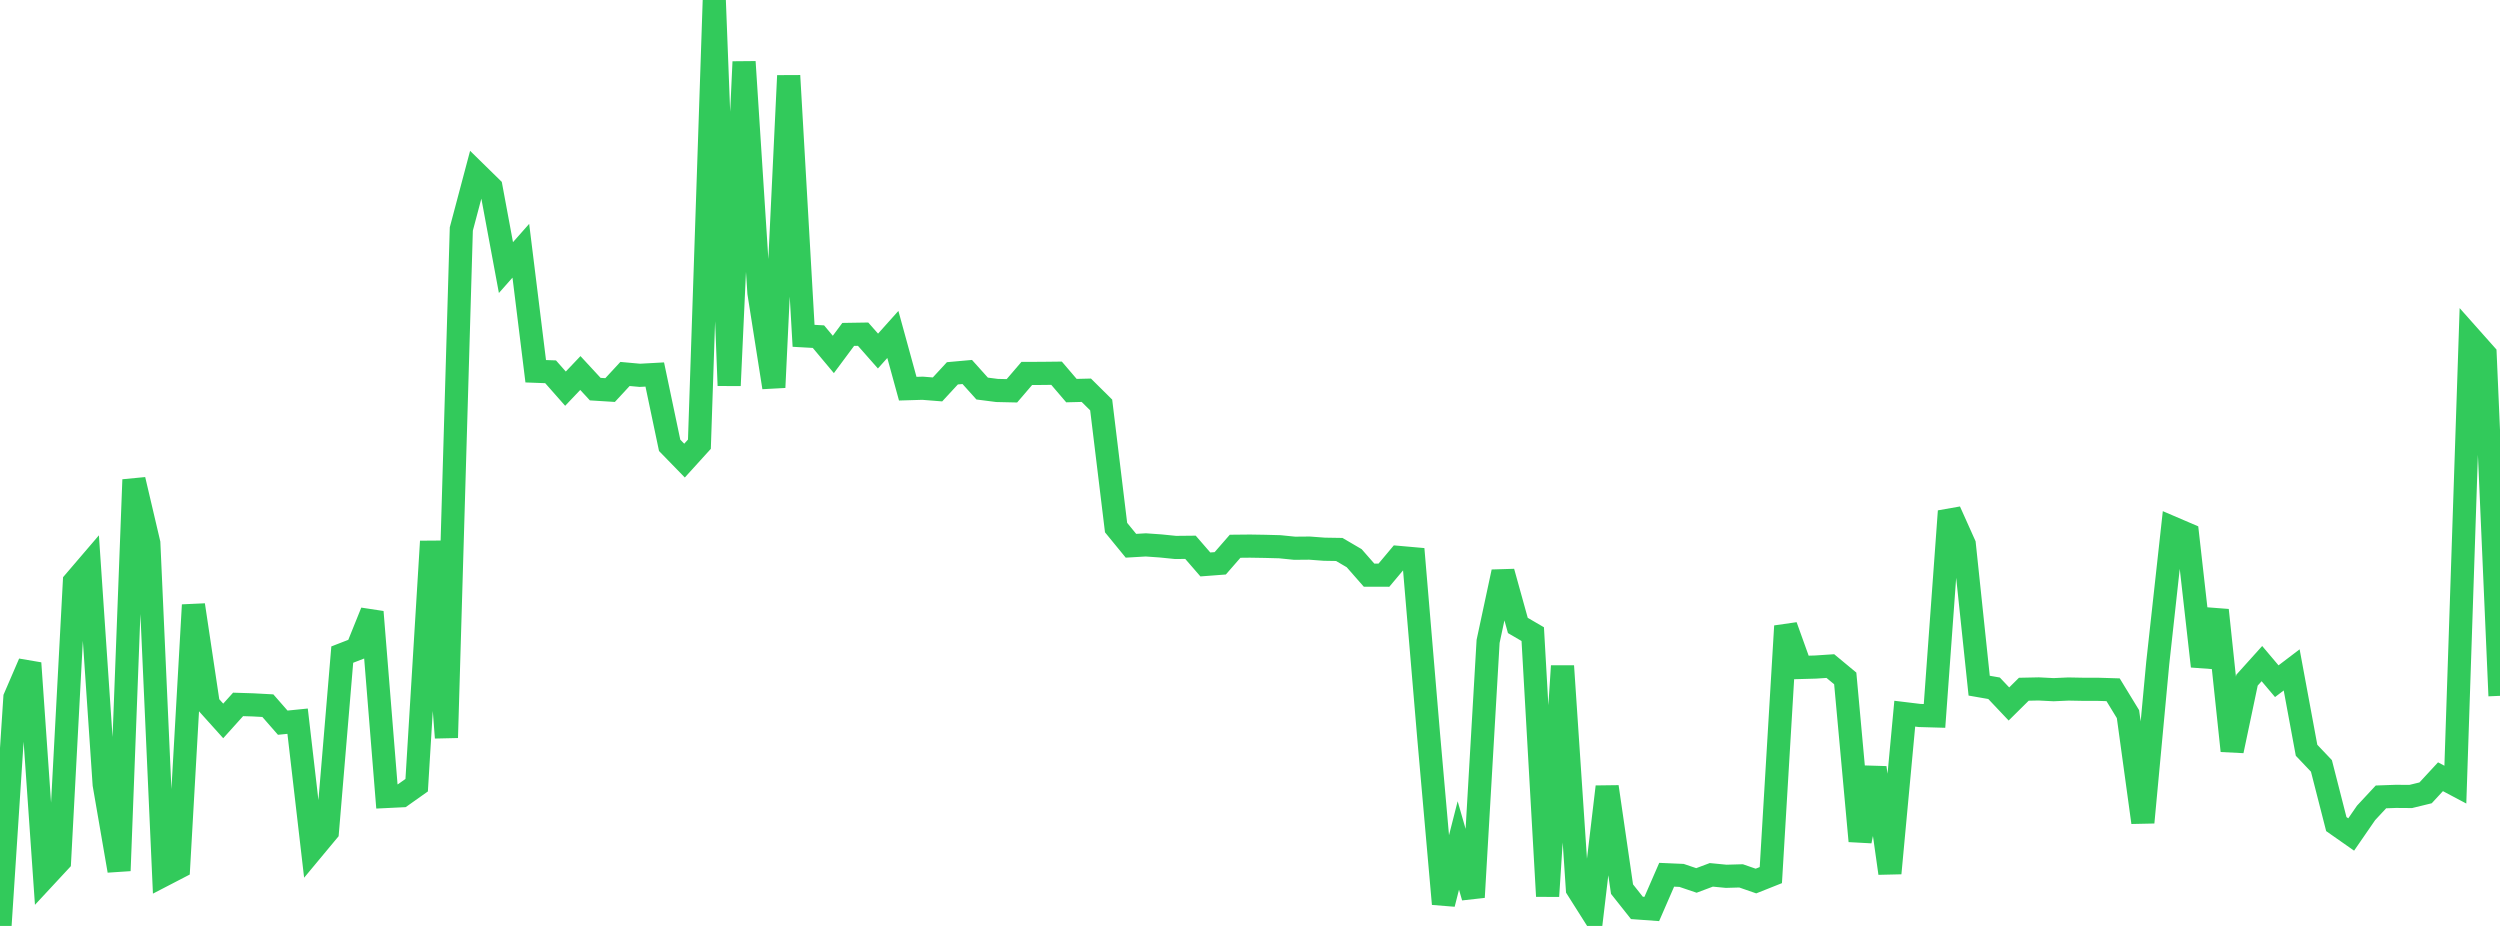 <?xml version="1.0" standalone="no"?>
<!DOCTYPE svg PUBLIC "-//W3C//DTD SVG 1.1//EN" "http://www.w3.org/Graphics/SVG/1.1/DTD/svg11.dtd">

<svg width="135" height="50" viewBox="0 0 135 50" preserveAspectRatio="none" 
  xmlns="http://www.w3.org/2000/svg"
  xmlns:xlink="http://www.w3.org/1999/xlink">


<polyline points="0.0, 50.0 0.804, 37.671 1.607, 35.809 2.411, 47.378 3.214, 46.513 4.018, 31.414 4.821, 30.476 5.625, 42.359 6.429, 47.018 7.232, 25.904 8.036, 29.332 8.839, 47.251 9.643, 46.834 10.446, 32.67 11.25, 38.036 12.054, 38.93 12.857, 38.038 13.661, 38.063 14.464, 38.106 15.268, 39.025 16.071, 38.944 16.875, 45.875 17.679, 44.908 18.482, 35.348 19.286, 35.036 20.089, 33.044 20.893, 43.009 21.696, 42.97 22.5, 42.401 23.304, 29.235 24.107, 39.835 24.911, 12.366 25.714, 9.342 26.518, 10.13 27.321, 14.449 28.125, 13.541 28.929, 20.047 29.732, 20.077 30.536, 20.988 31.339, 20.143 32.143, 21.013 32.946, 21.063 33.75, 20.194 34.554, 20.267 35.357, 20.223 36.161, 24.048 36.964, 24.873 37.768, 23.987 38.571, 0.0 39.375, 20.82 40.179, 3.337 40.982, 15.812 41.786, 20.92 42.589, 4.087 43.393, 18.134 44.196, 18.179 45.0, 19.14 45.804, 18.058 46.607, 18.045 47.411, 18.957 48.214, 18.06 49.018, 20.989 49.821, 20.965 50.625, 21.029 51.429, 20.159 52.232, 20.087 53.036, 20.982 53.839, 21.085 54.643, 21.103 55.446, 20.166 56.25, 20.163 57.054, 20.154 57.857, 21.093 58.661, 21.073 59.464, 21.869 60.268, 28.49 61.071, 29.471 61.875, 29.424 62.679, 29.481 63.482, 29.562 64.286, 29.554 65.089, 30.48 65.893, 30.419 66.696, 29.498 67.5, 29.49 68.304, 29.503 69.107, 29.524 69.911, 29.605 70.714, 29.598 71.518, 29.658 72.321, 29.671 73.125, 30.142 73.929, 31.058 74.732, 31.06 75.536, 30.101 76.339, 30.172 77.143, 39.703 77.946, 48.811 78.75, 45.655 79.554, 48.45 80.357, 34.636 81.161, 30.882 81.964, 33.774 82.768, 34.243 83.571, 48.395 84.375, 35.966 85.179, 48.002 85.982, 49.271 86.786, 42.487 87.589, 48.013 88.393, 49.027 89.196, 49.085 90.0, 47.237 90.804, 47.272 91.607, 47.544 92.411, 47.242 93.214, 47.32 94.018, 47.297 94.821, 47.576 95.625, 47.256 96.429, 33.809 97.232, 36.043 98.036, 36.021 98.839, 35.968 99.643, 36.635 100.446, 45.417 101.25, 41.456 102.054, 47.154 102.857, 38.539 103.661, 38.636 104.464, 38.659 105.268, 27.605 106.071, 29.395 106.875, 37.026 107.679, 37.166 108.482, 38.015 109.286, 37.219 110.089, 37.202 110.893, 37.243 111.696, 37.207 112.5, 37.222 113.304, 37.223 114.107, 37.247 114.911, 38.564 115.714, 44.411 116.518, 35.805 117.321, 28.509 118.125, 28.854 118.929, 35.977 119.732, 32.949 120.536, 40.543 121.339, 36.728 122.143, 35.835 122.946, 36.785 123.75, 36.174 124.554, 40.514 125.357, 41.359 126.161, 44.501 126.964, 45.063 127.768, 43.896 128.571, 43.033 129.375, 43.004 130.179, 43.01 130.982, 42.814 131.786, 41.944 132.589, 42.37 133.393, 18.222 134.196, 19.125 135.0, 37.575" fill="none" stroke="#32ca5b" stroke-width="1.25"/>

</svg>